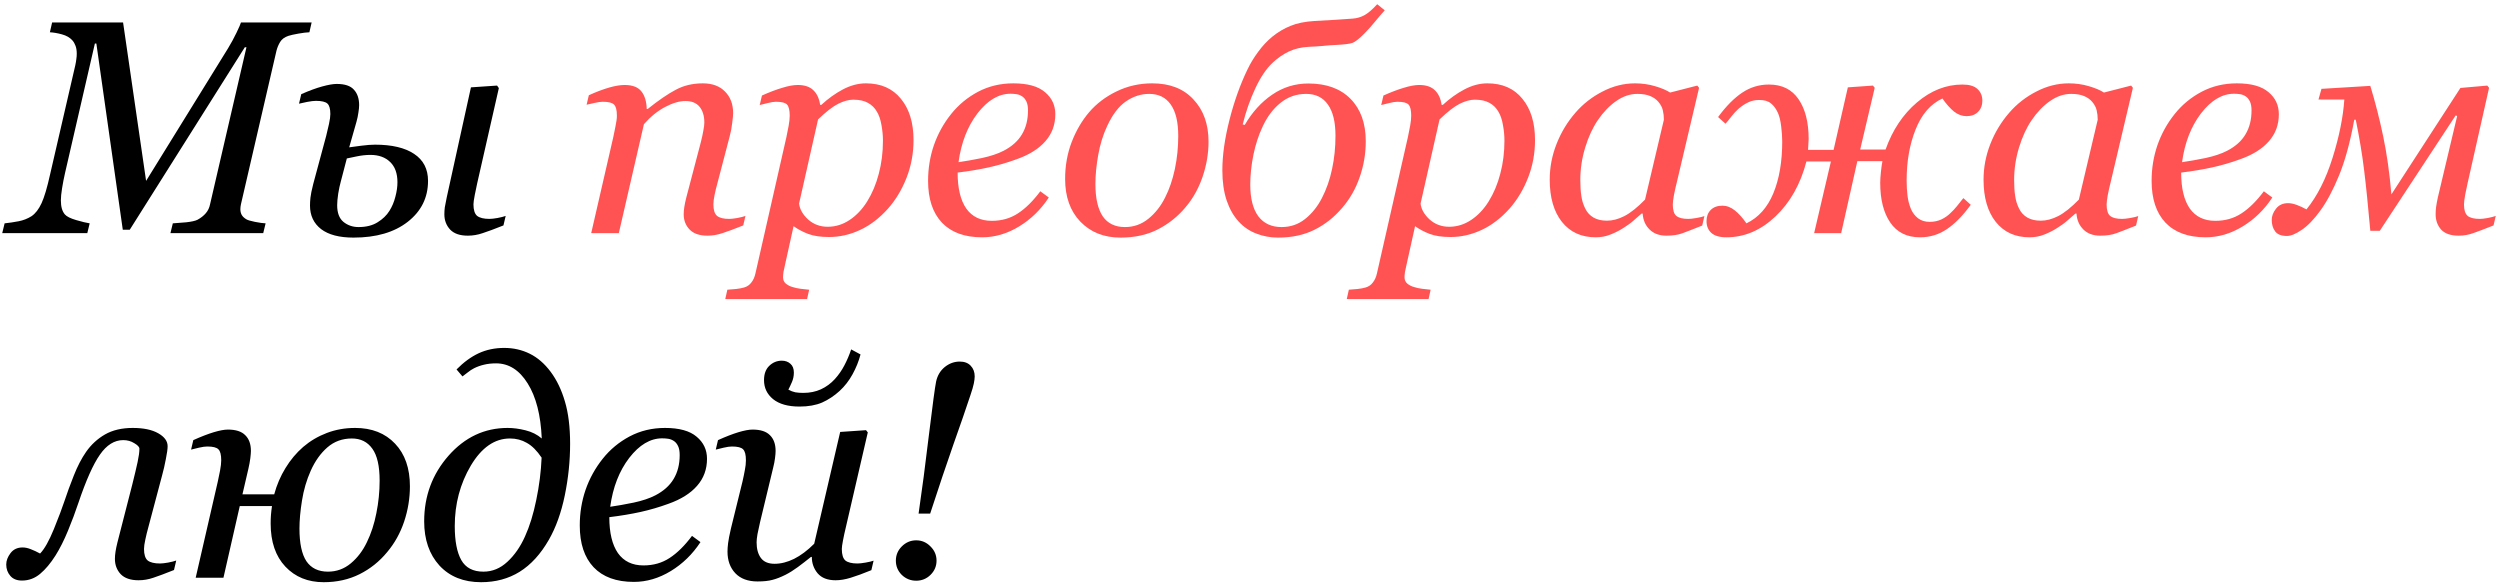 <?xml version="1.0" encoding="UTF-8"?> <svg xmlns="http://www.w3.org/2000/svg" width="370" height="87" viewBox="0 0 370 87" fill="none"> <path d="M46.121 3.326L45.791 4.776C45.367 4.791 44.825 4.857 44.166 4.974C43.506 5.091 43.016 5.201 42.693 5.304C42.122 5.494 41.712 5.794 41.463 6.205C41.214 6.615 41.031 7.054 40.914 7.523L35.662 30.221C35.633 30.338 35.611 30.47 35.596 30.616C35.581 30.763 35.574 30.88 35.574 30.968C35.574 31.275 35.64 31.554 35.772 31.803C35.904 32.037 36.123 32.249 36.431 32.44C36.636 32.572 37.068 32.704 37.727 32.835C38.401 32.967 38.929 33.041 39.31 33.055L38.958 34.505H25.225L25.577 33.055C26.104 33.026 26.763 32.975 27.554 32.901C28.345 32.813 28.902 32.689 29.224 32.528C29.737 32.249 30.147 31.927 30.455 31.561C30.777 31.195 30.989 30.748 31.092 30.221L36.475 6.996H36.233L19.205 34H18.172L14.261 6.446H14.041L9.625 25.606C9.449 26.383 9.302 27.137 9.185 27.87C9.068 28.602 9.009 29.195 9.009 29.649C9.009 30.133 9.061 30.55 9.163 30.902C9.266 31.239 9.412 31.517 9.603 31.737C9.866 32.044 10.423 32.323 11.273 32.572C12.122 32.821 12.789 32.982 13.272 33.055L12.92 34.505H0.33L0.682 33.055C1.37 32.982 2.059 32.879 2.747 32.748C3.436 32.616 4.073 32.367 4.659 32.001C5.245 31.605 5.743 30.96 6.153 30.067C6.563 29.173 6.98 27.767 7.405 25.848L11.141 9.676C11.214 9.339 11.265 9.039 11.294 8.775C11.338 8.497 11.36 8.226 11.36 7.962C11.36 7.494 11.302 7.105 11.185 6.798C11.067 6.476 10.914 6.205 10.723 5.985C10.342 5.56 9.822 5.26 9.163 5.084C8.519 4.908 7.925 4.806 7.383 4.776L7.713 3.326H18.216L21.622 26.771L33.751 7.149C34.205 6.402 34.622 5.633 35.003 4.842C35.384 4.051 35.603 3.546 35.662 3.326H46.121ZM58.822 26.969C58.822 25.665 58.463 24.669 57.745 23.98C57.028 23.277 56.054 22.926 54.823 22.926C54.179 22.926 53.505 22.999 52.802 23.145C52.113 23.277 51.623 23.38 51.33 23.453L50.429 26.903C50.297 27.372 50.172 27.957 50.055 28.661C49.953 29.364 49.901 29.935 49.901 30.375C49.901 31.502 50.209 32.323 50.824 32.835C51.454 33.348 52.201 33.605 53.065 33.605C54.193 33.605 55.131 33.37 55.878 32.901C56.639 32.433 57.225 31.869 57.636 31.209C58.031 30.58 58.324 29.884 58.514 29.122C58.72 28.36 58.822 27.643 58.822 26.969ZM63.349 26.771C63.349 29.247 62.345 31.268 60.338 32.835C58.346 34.388 55.673 35.165 52.318 35.165C50.224 35.165 48.627 34.747 47.528 33.912C46.43 33.062 45.88 31.898 45.88 30.419C45.88 30.067 45.902 29.679 45.946 29.254C45.99 28.814 46.129 28.133 46.364 27.21L48.275 20.113C48.422 19.527 48.561 18.934 48.693 18.334C48.825 17.718 48.891 17.235 48.891 16.883C48.891 16.107 48.744 15.587 48.451 15.323C48.158 15.06 47.594 14.928 46.759 14.928C46.437 14.928 46.005 14.979 45.463 15.082C44.935 15.184 44.533 15.272 44.254 15.345L44.584 13.939C45.741 13.426 46.774 13.045 47.682 12.796C48.59 12.547 49.308 12.423 49.835 12.423C51.036 12.423 51.886 12.709 52.384 13.28C52.897 13.836 53.153 14.598 53.153 15.565C53.153 15.858 53.117 16.224 53.043 16.664C52.985 17.103 52.889 17.557 52.758 18.026L51.681 21.805C52.091 21.747 52.692 21.666 53.483 21.564C54.274 21.461 54.948 21.41 55.504 21.41C57.995 21.41 59.921 21.864 61.283 22.772C62.66 23.68 63.349 25.013 63.349 26.771ZM74.84 31.956L74.511 33.363C73.192 33.89 72.167 34.271 71.434 34.505C70.717 34.754 69.984 34.879 69.237 34.879C68.065 34.879 67.194 34.579 66.623 33.978C66.051 33.363 65.766 32.608 65.766 31.715C65.766 31.363 65.787 31.019 65.831 30.682C65.89 30.345 65.985 29.855 66.117 29.21L69.699 12.928L73.566 12.665L73.829 13.038L70.621 27.145C70.519 27.584 70.402 28.148 70.27 28.836C70.138 29.51 70.072 29.979 70.072 30.243C70.072 31.078 70.255 31.649 70.621 31.956C71.002 32.249 71.61 32.396 72.445 32.396C72.724 32.396 73.119 32.352 73.632 32.264C74.159 32.162 74.562 32.059 74.84 31.956ZM25.752 84.363C24.434 84.89 23.416 85.271 22.698 85.505C21.98 85.754 21.248 85.879 20.501 85.879C19.329 85.879 18.45 85.579 17.864 84.978C17.293 84.363 17.007 83.608 17.007 82.715C17.007 82.393 17.037 82.041 17.095 81.66C17.154 81.265 17.249 80.803 17.381 80.276L19.578 71.707C19.93 70.3 20.193 69.187 20.369 68.367C20.545 67.546 20.633 66.894 20.633 66.411C20.633 66.162 20.384 65.891 19.886 65.598C19.402 65.29 18.853 65.137 18.238 65.137C16.934 65.137 15.784 65.855 14.788 67.29C13.792 68.711 12.73 71.091 11.602 74.431C11.163 75.749 10.65 77.119 10.064 78.54C9.478 79.961 8.863 81.184 8.218 82.21C7.486 83.367 6.724 84.275 5.933 84.934C5.142 85.593 4.249 85.923 3.252 85.923C2.505 85.923 1.934 85.696 1.539 85.242C1.128 84.773 0.923 84.209 0.923 83.55C0.923 82.978 1.136 82.415 1.561 81.858C1.985 81.301 2.579 81.023 3.34 81.023C3.736 81.023 4.146 81.111 4.571 81.287C4.996 81.448 5.45 81.66 5.933 81.924C6.578 81.265 7.259 80.056 7.977 78.298C8.694 76.526 9.214 75.149 9.537 74.168C9.917 73.01 10.379 71.751 10.921 70.388C11.463 69.011 12.071 67.839 12.745 66.873C13.492 65.803 14.422 64.946 15.535 64.302C16.663 63.657 18.033 63.335 19.644 63.335C21.241 63.335 22.5 63.599 23.423 64.126C24.346 64.653 24.808 65.29 24.808 66.038C24.808 66.448 24.72 67.085 24.544 67.949C24.383 68.814 24.2 69.612 23.995 70.344L21.907 78.21C21.775 78.679 21.644 79.221 21.512 79.836C21.38 80.437 21.314 80.906 21.314 81.243C21.314 82.078 21.497 82.649 21.863 82.957C22.244 83.249 22.852 83.396 23.687 83.396C23.965 83.396 24.361 83.352 24.873 83.264C25.401 83.162 25.804 83.059 26.082 82.957L25.752 84.363ZM60.668 71.97C60.668 73.743 60.382 75.486 59.811 77.2C59.24 78.899 58.405 80.4 57.306 81.704C56.163 83.096 54.801 84.187 53.219 84.978C51.637 85.769 49.865 86.165 47.902 86.165C45.573 86.165 43.683 85.395 42.233 83.857C40.783 82.319 40.057 80.195 40.057 77.485C40.057 77.017 40.072 76.592 40.102 76.211C40.131 75.83 40.182 75.391 40.255 74.893H35.487L33.07 85.505H28.961L32.235 71.267C32.338 70.798 32.448 70.264 32.565 69.663C32.682 69.048 32.741 68.535 32.741 68.125C32.741 67.305 32.602 66.763 32.323 66.499C32.059 66.221 31.51 66.082 30.675 66.082C30.353 66.082 29.943 66.14 29.445 66.257C28.947 66.374 28.558 66.47 28.28 66.543L28.61 65.137C29.752 64.624 30.756 64.236 31.62 63.972C32.499 63.709 33.202 63.577 33.729 63.577C34.901 63.577 35.758 63.855 36.3 64.412C36.857 64.954 37.135 65.73 37.135 66.741C37.135 66.975 37.106 67.334 37.047 67.817C36.989 68.286 36.894 68.806 36.762 69.377L35.883 73.157H40.585C40.966 71.751 41.522 70.454 42.255 69.268C42.987 68.066 43.859 67.026 44.87 66.147C45.895 65.269 47.059 64.58 48.363 64.082C49.667 63.584 51.066 63.335 52.56 63.335C55.035 63.335 57.006 64.111 58.471 65.664C59.935 67.202 60.668 69.304 60.668 71.97ZM56.185 71.135C56.185 68.982 55.827 67.407 55.109 66.411C54.391 65.4 53.38 64.895 52.077 64.895C50.67 64.895 49.462 65.335 48.451 66.213C47.455 67.078 46.635 68.228 45.99 69.663C45.375 71.04 44.943 72.512 44.694 74.08C44.445 75.632 44.32 77.017 44.32 78.232C44.32 80.415 44.664 82.026 45.353 83.066C46.056 84.092 47.118 84.605 48.539 84.605C49.813 84.605 50.941 84.194 51.923 83.374C52.904 82.554 53.695 81.514 54.296 80.254C54.926 78.965 55.394 77.529 55.702 75.947C56.024 74.365 56.185 72.761 56.185 71.135ZM77.698 79.397C78.386 77.888 78.943 76.086 79.368 73.992C79.807 71.882 80.071 69.795 80.159 67.73C79.47 66.704 78.745 65.979 77.983 65.554C77.236 65.115 76.401 64.895 75.478 64.895C73.208 64.895 71.274 66.235 69.677 68.916C68.096 71.597 67.305 74.578 67.305 77.859C67.305 80.071 67.627 81.748 68.271 82.891C68.916 84.033 70.007 84.605 71.545 84.605C72.864 84.605 74.043 84.121 75.083 83.154C76.138 82.188 77.009 80.935 77.698 79.397ZM84.377 65.686C84.377 68.22 84.114 70.769 83.586 73.332C83.059 75.881 82.275 78.064 81.235 79.88C80.019 82.004 78.576 83.586 76.906 84.626C75.251 85.652 73.347 86.165 71.194 86.165C68.615 86.165 66.565 85.344 65.041 83.704C63.532 82.048 62.778 79.866 62.778 77.156C62.778 73.42 63.979 70.183 66.382 67.444C68.799 64.705 71.714 63.335 75.127 63.335C75.962 63.335 76.848 63.452 77.785 63.687C78.723 63.921 79.521 64.324 80.18 64.895C80.034 61.438 79.338 58.721 78.093 56.743C76.863 54.766 75.302 53.777 73.413 53.777C72.754 53.777 72.16 53.843 71.633 53.975C71.12 54.092 70.63 54.268 70.161 54.502C69.839 54.663 69.516 54.876 69.194 55.139C68.872 55.403 68.623 55.593 68.447 55.71L67.568 54.678C68.623 53.608 69.714 52.81 70.842 52.283C71.985 51.755 73.244 51.492 74.621 51.492C75.984 51.492 77.243 51.777 78.401 52.349C79.558 52.92 80.591 53.813 81.499 55.029C82.407 56.245 83.11 57.71 83.608 59.424C84.121 61.138 84.377 63.225 84.377 65.686ZM104.637 67.905C104.637 69.458 104.146 70.791 103.165 71.904C102.198 73.018 100.784 73.904 98.924 74.563C97.562 75.061 96.185 75.464 94.793 75.772C93.402 76.079 91.864 76.335 90.179 76.54C90.179 78.855 90.604 80.627 91.453 81.858C92.318 83.074 93.577 83.682 95.233 83.682C96.698 83.682 97.987 83.315 99.1 82.583C100.228 81.851 101.334 80.759 102.418 79.309L103.67 80.232C102.498 82.019 101.033 83.447 99.276 84.517C97.518 85.586 95.694 86.121 93.804 86.121C91.212 86.121 89.227 85.395 87.85 83.945C86.487 82.495 85.806 80.437 85.806 77.771C85.806 75.925 86.092 74.168 86.663 72.498C87.249 70.813 88.099 69.275 89.212 67.883C90.296 66.521 91.622 65.422 93.189 64.587C94.771 63.752 96.514 63.335 98.419 63.335C100.528 63.335 102.088 63.767 103.099 64.631C104.124 65.481 104.637 66.572 104.637 67.905ZM100.594 67.356C100.594 66.785 100.513 66.338 100.352 66.016C100.191 65.679 99.986 65.43 99.737 65.269C99.473 65.093 99.195 64.983 98.902 64.939C98.609 64.895 98.309 64.873 98.001 64.873C96.243 64.873 94.617 65.84 93.123 67.773C91.644 69.707 90.706 72.117 90.311 75.002C91.336 74.856 92.493 74.651 93.782 74.387C95.072 74.109 96.141 73.75 96.99 73.311C98.206 72.681 99.107 71.875 99.693 70.894C100.294 69.897 100.594 68.718 100.594 67.356ZM120.15 82.429H120.019C119.345 82.971 118.7 83.469 118.085 83.923C117.47 84.377 116.862 84.758 116.261 85.066C115.558 85.418 114.921 85.666 114.35 85.813C113.778 85.974 113.031 86.055 112.108 86.055C110.702 86.055 109.611 85.652 108.835 84.846C108.058 84.026 107.67 82.957 107.67 81.638C107.67 81.287 107.699 80.869 107.758 80.386C107.817 79.902 107.956 79.185 108.175 78.232L109.889 71.267C110.036 70.623 110.153 70.051 110.241 69.553C110.343 69.055 110.395 68.579 110.395 68.125C110.395 67.305 110.255 66.763 109.977 66.499C109.713 66.221 109.164 66.082 108.329 66.082C108.007 66.082 107.597 66.14 107.099 66.257C106.601 66.374 106.213 66.47 105.934 66.543L106.264 65.137C107.406 64.624 108.41 64.236 109.274 63.972C110.153 63.709 110.856 63.577 111.383 63.577C112.555 63.577 113.412 63.855 113.954 64.412C114.511 64.954 114.789 65.73 114.789 66.741C114.789 67.004 114.76 67.363 114.701 67.817C114.643 68.272 114.555 68.726 114.438 69.18L112.482 77.31C112.336 77.925 112.211 78.503 112.108 79.045C112.021 79.573 111.977 79.976 111.977 80.254C111.977 81.235 112.189 82.012 112.614 82.583C113.039 83.154 113.713 83.44 114.635 83.44C115.573 83.44 116.532 83.198 117.514 82.715C118.51 82.217 119.506 81.47 120.502 80.474L124.347 63.928L128.171 63.665L128.434 63.994L125.16 78.144C125.014 78.745 124.882 79.353 124.765 79.968C124.648 80.569 124.589 80.994 124.589 81.243C124.589 82.078 124.765 82.649 125.116 82.957C125.483 83.249 126.083 83.396 126.918 83.396C127.196 83.396 127.592 83.352 128.105 83.264C128.617 83.176 129.013 83.081 129.291 82.978L128.962 84.385C127.746 84.883 126.728 85.256 125.907 85.505C125.102 85.754 124.355 85.879 123.666 85.879C122.48 85.879 121.593 85.535 121.007 84.846C120.436 84.158 120.15 83.352 120.15 82.429ZM123.556 56.106C124.113 55.491 124.582 54.817 124.963 54.084C125.358 53.337 125.695 52.546 125.973 51.711L127.358 52.459C127.094 53.469 126.698 54.451 126.171 55.403C125.658 56.34 125.021 57.161 124.259 57.864C123.454 58.596 122.589 59.167 121.667 59.578C120.744 59.973 119.63 60.171 118.327 60.171C116.628 60.171 115.324 59.805 114.416 59.072C113.522 58.34 113.075 57.402 113.075 56.26C113.075 55.352 113.332 54.648 113.844 54.15C114.372 53.638 114.994 53.381 115.712 53.381C116.225 53.381 116.65 53.535 116.986 53.843C117.323 54.136 117.492 54.568 117.492 55.139C117.492 55.637 117.397 56.106 117.206 56.545C117.016 56.985 116.84 57.358 116.679 57.666C117.016 57.856 117.36 57.988 117.712 58.062C118.078 58.12 118.466 58.149 118.876 58.149C119.843 58.149 120.714 57.974 121.491 57.622C122.282 57.256 122.97 56.751 123.556 56.106ZM144.255 55.71C144.255 55.974 144.211 56.326 144.124 56.765C144.036 57.19 143.875 57.747 143.64 58.435C142.952 60.515 142.102 62.976 141.091 65.818C140.095 68.66 138.953 72.058 137.664 76.013H135.95C136.448 72.629 136.96 68.726 137.488 64.302C138.03 59.863 138.381 57.256 138.542 56.48C138.733 55.586 139.158 54.868 139.817 54.326C140.491 53.784 141.23 53.513 142.036 53.513C142.739 53.513 143.281 53.718 143.662 54.128C144.058 54.539 144.255 55.066 144.255 55.71ZM138.608 82.978C138.608 83.799 138.308 84.502 137.708 85.088C137.122 85.659 136.418 85.945 135.598 85.945C134.778 85.945 134.067 85.659 133.467 85.088C132.881 84.502 132.588 83.799 132.588 82.978C132.588 82.158 132.881 81.455 133.467 80.869C134.067 80.269 134.778 79.968 135.598 79.968C136.418 79.968 137.122 80.269 137.708 80.869C138.308 81.455 138.608 82.158 138.608 82.978Z" fill="black"></path> <path d="M110.328 31.956L109.998 33.363C108.68 33.89 107.654 34.271 106.922 34.505C106.19 34.754 105.45 34.879 104.703 34.879C103.531 34.879 102.652 34.579 102.066 33.978C101.48 33.363 101.187 32.608 101.187 31.715C101.187 31.393 101.217 31.041 101.275 30.66C101.334 30.265 101.429 29.803 101.561 29.276L103.714 21.08C103.875 20.45 104 19.879 104.088 19.366C104.19 18.854 104.241 18.443 104.241 18.136C104.241 17.154 104.007 16.378 103.538 15.807C103.07 15.235 102.374 14.95 101.451 14.95C100.557 14.95 99.554 15.243 98.441 15.829C97.327 16.415 96.28 17.264 95.299 18.377L91.585 34.505H87.498L90.772 20.267C90.845 19.916 90.948 19.41 91.08 18.751C91.226 18.077 91.299 17.535 91.299 17.125C91.299 16.305 91.16 15.755 90.882 15.477C90.604 15.199 90.047 15.06 89.212 15.06C88.89 15.06 88.48 15.118 87.982 15.235C87.484 15.338 87.095 15.426 86.817 15.499L87.147 14.093C88.289 13.58 89.3 13.199 90.179 12.95C91.058 12.701 91.812 12.577 92.442 12.577C93.599 12.577 94.427 12.892 94.925 13.521C95.423 14.151 95.687 15.023 95.716 16.136H95.848C97.459 14.847 98.851 13.895 100.023 13.28C101.195 12.65 102.528 12.335 104.022 12.335C105.428 12.335 106.527 12.745 107.318 13.565C108.109 14.371 108.504 15.433 108.504 16.752C108.504 17.015 108.46 17.484 108.372 18.158C108.299 18.831 108.175 19.498 107.999 20.157L106.153 27.21C106.021 27.679 105.889 28.221 105.758 28.836C105.64 29.437 105.582 29.906 105.582 30.243C105.582 31.078 105.765 31.649 106.131 31.956C106.497 32.249 107.098 32.396 107.933 32.396C108.211 32.396 108.607 32.352 109.119 32.264C109.647 32.162 110.05 32.059 110.328 31.956ZM135.202 20.729C135.202 22.691 134.858 24.552 134.169 26.31C133.481 28.067 132.565 29.591 131.422 30.88C130.148 32.301 128.764 33.355 127.27 34.044C125.79 34.732 124.267 35.077 122.699 35.077C121.44 35.077 120.407 34.923 119.601 34.615C118.796 34.308 118.078 33.927 117.448 33.473L116.173 39.23C116.086 39.596 116.012 39.94 115.954 40.262C115.91 40.584 115.888 40.841 115.888 41.031C115.888 41.427 116.027 41.742 116.305 41.976C116.598 42.21 116.928 42.379 117.294 42.481C117.66 42.599 118.07 42.687 118.525 42.745C118.979 42.804 119.389 42.848 119.755 42.877L119.447 44.261H107.34L107.648 42.877C108.117 42.848 108.556 42.811 108.966 42.767C109.377 42.723 109.765 42.65 110.131 42.547C110.585 42.416 110.944 42.166 111.208 41.8C111.486 41.449 111.684 41.009 111.801 40.482L116.393 20.267C116.51 19.71 116.62 19.154 116.723 18.597C116.825 18.026 116.877 17.535 116.877 17.125C116.877 16.305 116.745 15.755 116.481 15.477C116.232 15.199 115.683 15.06 114.833 15.06C114.511 15.06 114.101 15.126 113.603 15.257C113.105 15.374 112.716 15.47 112.438 15.543L112.768 14.137C113.881 13.639 114.884 13.258 115.778 12.994C116.671 12.716 117.433 12.577 118.063 12.577C119.088 12.577 119.865 12.84 120.392 13.368C120.92 13.88 121.249 14.598 121.381 15.521H121.557C122.553 14.598 123.615 13.836 124.743 13.236C125.885 12.635 127.021 12.335 128.149 12.335C130.375 12.335 132.104 13.097 133.334 14.62C134.579 16.129 135.202 18.165 135.202 20.729ZM128.346 29.803C129.093 28.602 129.665 27.24 130.06 25.716C130.47 24.178 130.675 22.552 130.675 20.838C130.675 20.062 130.602 19.286 130.456 18.509C130.324 17.718 130.104 17.066 129.796 16.554C129.474 15.982 129.035 15.543 128.478 15.235C127.921 14.913 127.189 14.752 126.281 14.752C125.607 14.752 124.86 14.957 124.04 15.367C123.234 15.777 122.245 16.546 121.073 17.674L118.261 30.133C118.363 30.968 118.81 31.752 119.601 32.484C120.407 33.202 121.374 33.56 122.502 33.56C123.659 33.56 124.743 33.224 125.754 32.55C126.764 31.876 127.629 30.96 128.346 29.803ZM156.187 16.905C156.187 18.458 155.696 19.791 154.714 20.904C153.748 22.018 152.334 22.904 150.474 23.563C149.111 24.061 147.734 24.464 146.343 24.771C144.951 25.079 143.413 25.335 141.729 25.541C141.729 27.855 142.153 29.627 143.003 30.858C143.867 32.074 145.127 32.682 146.782 32.682C148.247 32.682 149.536 32.315 150.649 31.583C151.777 30.851 152.883 29.759 153.967 28.309L155.22 29.232C154.048 31.019 152.583 32.447 150.825 33.517C149.067 34.586 147.244 35.121 145.354 35.121C142.761 35.121 140.776 34.395 139.399 32.945C138.037 31.495 137.356 29.437 137.356 26.771C137.356 24.925 137.642 23.168 138.213 21.498C138.799 19.813 139.648 18.275 140.762 16.883C141.846 15.521 143.171 14.422 144.739 13.587C146.321 12.752 148.064 12.335 149.968 12.335C152.078 12.335 153.638 12.767 154.648 13.631C155.674 14.481 156.187 15.572 156.187 16.905ZM152.144 16.356C152.144 15.785 152.063 15.338 151.902 15.016C151.741 14.679 151.536 14.43 151.287 14.269C151.023 14.093 150.745 13.983 150.452 13.939C150.159 13.895 149.858 13.873 149.551 13.873C147.793 13.873 146.167 14.84 144.673 16.773C143.193 18.707 142.256 21.117 141.86 24.002C142.886 23.856 144.043 23.651 145.332 23.387C146.621 23.109 147.69 22.75 148.54 22.311C149.756 21.681 150.657 20.875 151.243 19.894C151.843 18.898 152.144 17.718 152.144 16.356ZM178.863 20.97C178.863 22.699 178.57 24.427 177.984 26.156C177.398 27.884 176.549 29.4 175.435 30.704C174.308 32.052 172.945 33.136 171.349 33.956C169.767 34.762 167.928 35.165 165.833 35.165C163.402 35.165 161.424 34.381 159.901 32.813C158.392 31.246 157.638 29.137 157.638 26.485C157.638 24.537 157.96 22.721 158.604 21.036C159.249 19.352 160.113 17.872 161.197 16.598C162.296 15.323 163.651 14.298 165.262 13.521C166.888 12.73 168.646 12.335 170.536 12.335C173.143 12.335 175.179 13.133 176.644 14.73C178.123 16.312 178.863 18.392 178.863 20.97ZM174.381 20.135C174.381 18.055 174.007 16.495 173.26 15.455C172.528 14.415 171.466 13.895 170.074 13.895C168.858 13.895 167.708 14.269 166.624 15.016C165.555 15.763 164.632 16.979 163.856 18.663C163.255 19.938 162.816 21.358 162.538 22.926C162.259 24.479 162.12 25.914 162.12 27.232C162.12 29.327 162.479 30.916 163.197 32.001C163.929 33.07 165.028 33.605 166.493 33.605C167.796 33.605 168.954 33.194 169.964 32.374C170.975 31.554 171.795 30.514 172.425 29.254C173.055 28.023 173.538 26.617 173.875 25.035C174.212 23.439 174.381 21.805 174.381 20.135ZM202.133 20.904C202.133 22.765 201.825 24.559 201.21 26.288C200.61 28.002 199.745 29.503 198.617 30.792C197.46 32.154 196.105 33.224 194.553 34C193 34.776 191.198 35.165 189.147 35.165C188.019 35.165 186.95 34.967 185.939 34.571C184.929 34.19 184.057 33.597 183.325 32.791C182.577 31.986 181.984 30.946 181.545 29.671C181.12 28.397 180.908 26.91 180.908 25.211C180.908 22.984 181.259 20.494 181.962 17.74C182.665 14.986 183.552 12.503 184.621 10.291C185.046 9.398 185.573 8.526 186.203 7.677C186.833 6.812 187.529 6.065 188.29 5.436C189.14 4.747 190.041 4.212 190.993 3.832C191.945 3.436 193.124 3.194 194.531 3.106C195.585 3.048 196.618 2.989 197.629 2.931C198.654 2.872 199.504 2.813 200.178 2.755C200.807 2.711 201.393 2.542 201.935 2.25C202.492 1.942 203.122 1.4 203.825 0.624L204.946 1.524C204.477 2.037 203.986 2.608 203.473 3.238C202.961 3.868 202.455 4.432 201.957 4.93C201.152 5.75 200.544 6.227 200.134 6.358C199.738 6.49 198.984 6.585 197.87 6.644C197.109 6.673 196.406 6.725 195.761 6.798C195.131 6.856 194.435 6.9 193.674 6.93C192.575 6.988 191.594 7.223 190.729 7.633C189.88 8.043 189.096 8.585 188.378 9.259C187.426 10.138 186.562 11.412 185.785 13.082C185.009 14.737 184.387 16.517 183.918 18.421L184.225 18.487C185.324 16.598 186.679 15.104 188.29 14.005C189.902 12.906 191.681 12.357 193.63 12.357C196.31 12.357 198.398 13.119 199.892 14.642C201.386 16.166 202.133 18.253 202.133 20.904ZM195.629 29.342C196.318 28.009 196.823 26.566 197.145 25.013C197.482 23.46 197.651 21.82 197.651 20.091C197.651 18.055 197.277 16.517 196.53 15.477C195.798 14.422 194.721 13.895 193.3 13.895C191.865 13.895 190.597 14.342 189.499 15.235C188.415 16.114 187.536 17.286 186.862 18.751C186.276 19.981 185.822 21.373 185.5 22.926C185.192 24.479 185.038 25.936 185.038 27.298C185.038 29.364 185.434 30.931 186.225 32.001C187.031 33.07 188.18 33.605 189.675 33.605C190.993 33.605 192.15 33.209 193.146 32.418C194.157 31.612 194.985 30.587 195.629 29.342ZM227.183 20.729C227.183 22.691 226.839 24.552 226.15 26.31C225.462 28.067 224.546 29.591 223.404 30.88C222.129 32.301 220.745 33.355 219.251 34.044C217.771 34.732 216.248 35.077 214.68 35.077C213.421 35.077 212.388 34.923 211.582 34.615C210.777 34.308 210.059 33.927 209.429 33.473L208.154 39.23C208.067 39.596 207.993 39.94 207.935 40.262C207.891 40.584 207.869 40.841 207.869 41.031C207.869 41.427 208.008 41.742 208.286 41.976C208.579 42.21 208.909 42.379 209.275 42.481C209.641 42.599 210.051 42.687 210.506 42.745C210.96 42.804 211.37 42.848 211.736 42.877L211.428 44.261H199.321L199.629 42.877C200.098 42.848 200.537 42.811 200.947 42.767C201.358 42.723 201.746 42.65 202.112 42.547C202.566 42.416 202.925 42.166 203.189 41.8C203.467 41.449 203.665 41.009 203.782 40.482L208.374 20.267C208.491 19.71 208.601 19.154 208.704 18.597C208.806 18.026 208.858 17.535 208.858 17.125C208.858 16.305 208.726 15.755 208.462 15.477C208.213 15.199 207.664 15.06 206.814 15.06C206.492 15.06 206.082 15.126 205.584 15.257C205.086 15.374 204.697 15.47 204.419 15.543L204.749 14.137C205.862 13.639 206.865 13.258 207.759 12.994C208.653 12.716 209.414 12.577 210.044 12.577C211.07 12.577 211.846 12.84 212.373 13.368C212.901 13.88 213.23 14.598 213.362 15.521H213.538C214.534 14.598 215.596 13.836 216.724 13.236C217.866 12.635 219.002 12.335 220.13 12.335C222.356 12.335 224.085 13.097 225.315 14.62C226.56 16.129 227.183 18.165 227.183 20.729ZM220.327 29.803C221.074 28.602 221.646 27.24 222.041 25.716C222.451 24.178 222.656 22.552 222.656 20.838C222.656 20.062 222.583 19.286 222.437 18.509C222.305 17.718 222.085 17.066 221.778 16.554C221.455 15.982 221.016 15.543 220.459 15.235C219.903 14.913 219.17 14.752 218.262 14.752C217.588 14.752 216.841 14.957 216.021 15.367C215.215 15.777 214.226 16.546 213.054 17.674L210.242 30.133C210.344 30.968 210.791 31.752 211.582 32.484C212.388 33.202 213.355 33.56 214.483 33.56C215.64 33.56 216.724 33.224 217.735 32.55C218.745 31.876 219.61 30.96 220.327 29.803ZM243.114 31.605H242.96C242.638 31.869 242.25 32.206 241.796 32.616C241.356 33.011 240.836 33.392 240.235 33.758C239.664 34.124 239.042 34.44 238.368 34.703C237.694 34.981 236.962 35.121 236.171 35.121C234.046 35.121 232.377 34.359 231.161 32.835C229.96 31.312 229.359 29.232 229.359 26.595C229.359 24.779 229.696 23.014 230.37 21.3C231.044 19.586 231.974 18.048 233.16 16.686C234.288 15.382 235.629 14.335 237.181 13.543C238.734 12.738 240.331 12.335 241.971 12.335C243.011 12.335 244 12.474 244.938 12.752C245.89 13.031 246.637 13.346 247.179 13.697L251.2 12.665L251.463 12.994L248.124 27.166C248.006 27.621 247.882 28.177 247.75 28.836C247.633 29.481 247.574 29.957 247.574 30.265C247.574 31.1 247.75 31.664 248.102 31.956C248.453 32.249 249.046 32.396 249.881 32.396C250.16 32.396 250.555 32.352 251.068 32.264C251.581 32.176 251.976 32.081 252.254 31.979L251.925 33.385C250.607 33.912 249.625 34.293 248.981 34.527C248.336 34.762 247.552 34.879 246.629 34.879C245.575 34.879 244.74 34.571 244.125 33.956C243.509 33.341 243.172 32.557 243.114 31.605ZM246.256 17.718C246.256 17.235 246.205 16.773 246.102 16.334C246 15.895 245.787 15.484 245.465 15.104C245.172 14.737 244.769 14.444 244.256 14.225C243.744 14.005 243.099 13.895 242.323 13.895C241.254 13.895 240.213 14.247 239.203 14.95C238.192 15.653 237.284 16.598 236.478 17.784C235.716 18.898 235.094 20.245 234.61 21.827C234.127 23.409 233.885 25.013 233.885 26.639C233.885 27.533 233.937 28.324 234.039 29.012C234.142 29.701 234.339 30.331 234.632 30.902C234.911 31.459 235.314 31.891 235.841 32.198C236.368 32.506 237.035 32.66 237.84 32.66C238.661 32.66 239.518 32.433 240.411 31.979C241.319 31.51 242.337 30.697 243.465 29.54L246.256 17.718ZM293.388 14.906C293.388 15.58 293.176 16.129 292.751 16.554C292.341 16.979 291.77 17.191 291.037 17.191C290.393 17.191 289.777 16.964 289.191 16.51C288.62 16.041 288.049 15.396 287.478 14.576C285.734 15.382 284.416 16.898 283.522 19.125C282.629 21.336 282.182 23.863 282.182 26.705C282.182 27.525 282.226 28.287 282.314 28.99C282.402 29.679 282.57 30.323 282.819 30.924C283.054 31.48 283.405 31.942 283.874 32.308C284.343 32.66 284.914 32.835 285.588 32.835C286.218 32.835 286.789 32.718 287.302 32.484C287.829 32.235 288.276 31.927 288.642 31.561C288.994 31.239 289.323 30.887 289.631 30.506C289.953 30.111 290.268 29.715 290.576 29.32L291.674 30.309C290.517 31.905 289.338 33.106 288.137 33.912C286.95 34.718 285.625 35.121 284.16 35.121C282.226 35.121 280.761 34.395 279.765 32.945C278.769 31.495 278.271 29.532 278.271 27.057C278.271 26.617 278.308 26.061 278.381 25.387C278.454 24.713 278.527 24.2 278.601 23.849H274.887L272.492 34.505H268.493L270.976 23.893H267.351C266.472 27.262 264.941 29.979 262.758 32.044C260.59 34.095 258.173 35.121 255.507 35.121C254.497 35.121 253.75 34.901 253.266 34.461C252.797 34.022 252.563 33.443 252.563 32.726C252.563 32.052 252.768 31.502 253.178 31.078C253.603 30.653 254.182 30.44 254.914 30.44C255.559 30.44 256.174 30.675 256.76 31.144C257.346 31.612 257.917 32.249 258.474 33.055C260.246 32.206 261.572 30.726 262.451 28.617C263.33 26.493 263.769 23.929 263.769 20.926C263.769 20.282 263.718 19.542 263.615 18.707C263.513 17.857 263.352 17.191 263.132 16.707C262.854 16.092 262.509 15.623 262.099 15.301C261.704 14.964 261.125 14.796 260.363 14.796C259.748 14.796 259.206 14.913 258.737 15.148C258.269 15.367 257.8 15.675 257.331 16.07C256.965 16.393 256.599 16.788 256.232 17.257C255.881 17.726 255.595 18.077 255.375 18.311L254.277 17.323C255.449 15.726 256.635 14.525 257.836 13.719C259.038 12.914 260.356 12.511 261.792 12.511C263.74 12.511 265.205 13.236 266.186 14.686C267.182 16.136 267.68 18.099 267.68 20.575C267.68 20.736 267.666 21.007 267.636 21.388C267.622 21.769 267.607 22.032 267.592 22.179H271.372L273.481 12.928L277.194 12.665L277.458 12.994L275.305 22.135H279.062C280.087 19.249 281.633 16.927 283.698 15.169C285.778 13.397 288.027 12.511 290.444 12.511C291.455 12.511 292.194 12.73 292.663 13.17C293.146 13.609 293.388 14.188 293.388 14.906ZM307.32 31.605H307.166C306.844 31.869 306.455 32.206 306.001 32.616C305.562 33.011 305.042 33.392 304.441 33.758C303.87 34.124 303.247 34.44 302.574 34.703C301.9 34.981 301.167 35.121 300.376 35.121C298.252 35.121 296.582 34.359 295.367 32.835C294.165 31.312 293.565 29.232 293.565 26.595C293.565 24.779 293.902 23.014 294.576 21.3C295.249 19.586 296.18 18.048 297.366 16.686C298.494 15.382 299.834 14.335 301.387 13.543C302.94 12.738 304.537 12.335 306.177 12.335C307.217 12.335 308.206 12.474 309.143 12.752C310.096 13.031 310.843 13.346 311.385 13.697L315.406 12.665L315.669 12.994L312.329 27.166C312.212 27.621 312.088 28.177 311.956 28.836C311.839 29.481 311.78 29.957 311.78 30.265C311.78 31.1 311.956 31.664 312.308 31.956C312.659 32.249 313.252 32.396 314.087 32.396C314.366 32.396 314.761 32.352 315.274 32.264C315.787 32.176 316.182 32.081 316.46 31.979L316.131 33.385C314.812 33.912 313.831 34.293 313.186 34.527C312.542 34.762 311.758 34.879 310.835 34.879C309.781 34.879 308.946 34.571 308.33 33.956C307.715 33.341 307.378 32.557 307.32 31.605ZM310.462 17.718C310.462 17.235 310.411 16.773 310.308 16.334C310.205 15.895 309.993 15.484 309.671 15.104C309.378 14.737 308.975 14.444 308.462 14.225C307.95 14.005 307.305 13.895 306.529 13.895C305.459 13.895 304.419 14.247 303.409 14.95C302.398 15.653 301.49 16.598 300.684 17.784C299.922 18.898 299.3 20.245 298.816 21.827C298.333 23.409 298.091 25.013 298.091 26.639C298.091 27.533 298.142 28.324 298.245 29.012C298.348 29.701 298.545 30.331 298.838 30.902C299.117 31.459 299.519 31.891 300.047 32.198C300.574 32.506 301.241 32.66 302.046 32.66C302.867 32.66 303.724 32.433 304.617 31.979C305.525 31.51 306.543 30.697 307.671 29.54L310.462 17.718ZM337.269 16.905C337.269 18.458 336.779 19.791 335.797 20.904C334.83 22.018 333.417 22.904 331.556 23.563C330.194 24.061 328.817 24.464 327.426 24.771C326.034 25.079 324.496 25.335 322.811 25.541C322.811 27.855 323.236 29.627 324.086 30.858C324.95 32.074 326.21 32.682 327.865 32.682C329.33 32.682 330.619 32.315 331.732 31.583C332.86 30.851 333.966 29.759 335.05 28.309L336.303 29.232C335.131 31.019 333.666 32.447 331.908 33.517C330.15 34.586 328.326 35.121 326.437 35.121C323.844 35.121 321.859 34.395 320.482 32.945C319.12 31.495 318.439 29.437 318.439 26.771C318.439 24.925 318.724 23.168 319.296 21.498C319.882 19.813 320.731 18.275 321.845 16.883C322.929 15.521 324.254 14.422 325.822 13.587C327.404 12.752 329.147 12.335 331.051 12.335C333.16 12.335 334.721 12.767 335.731 13.631C336.757 14.481 337.269 15.572 337.269 16.905ZM333.226 16.356C333.226 15.785 333.146 15.338 332.985 15.016C332.824 14.679 332.618 14.43 332.369 14.269C332.106 14.093 331.827 13.983 331.534 13.939C331.242 13.895 330.941 13.873 330.634 13.873C328.876 13.873 327.25 14.84 325.756 16.773C324.276 18.707 323.339 21.117 322.943 24.002C323.969 23.856 325.126 23.651 326.415 23.387C327.704 23.109 328.773 22.75 329.623 22.311C330.839 21.681 331.74 20.875 332.326 19.894C332.926 18.898 333.226 17.718 333.226 16.356ZM350.805 34.154C350.468 30.36 350.161 27.357 349.883 25.145C349.619 22.933 349.209 20.457 348.652 17.718H348.432C347.832 21 347.085 23.739 346.191 25.936C345.298 28.119 344.36 29.877 343.379 31.209C342.456 32.484 341.548 33.421 340.654 34.022C339.775 34.623 339.043 34.923 338.457 34.923C337.636 34.923 337.058 34.696 336.721 34.242C336.384 33.788 336.216 33.224 336.216 32.55C336.216 31.979 336.428 31.422 336.853 30.88C337.278 30.338 337.871 30.067 338.633 30.067C339.028 30.067 339.46 30.155 339.929 30.331C340.398 30.506 340.874 30.726 341.357 30.99C342.954 29.027 344.243 26.478 345.224 23.343C346.206 20.194 346.784 17.323 346.96 14.73H343.137L343.576 13.148L350.805 12.709C351.538 15.111 352.175 17.608 352.717 20.201C353.259 22.794 353.662 25.65 353.925 28.77L364.143 13.016L368.12 12.665L368.383 12.994L365.197 27.145C365.095 27.584 364.978 28.141 364.846 28.814C364.729 29.488 364.67 29.964 364.67 30.243C364.67 31.078 364.853 31.649 365.219 31.956C365.586 32.249 366.186 32.396 367.021 32.396C367.299 32.396 367.688 32.352 368.186 32.264C368.698 32.162 369.094 32.059 369.372 31.956L369.043 33.363C367.724 33.89 366.721 34.271 366.032 34.505C365.344 34.754 364.626 34.879 363.879 34.879C362.707 34.879 361.843 34.579 361.286 33.978C360.744 33.363 360.473 32.608 360.473 31.715C360.473 31.363 360.495 31.012 360.539 30.66C360.583 30.309 360.671 29.825 360.803 29.21L363.659 17.169L363.44 17.081L352.212 34.154H350.805Z" fill="#FF5353"></path> </svg> 